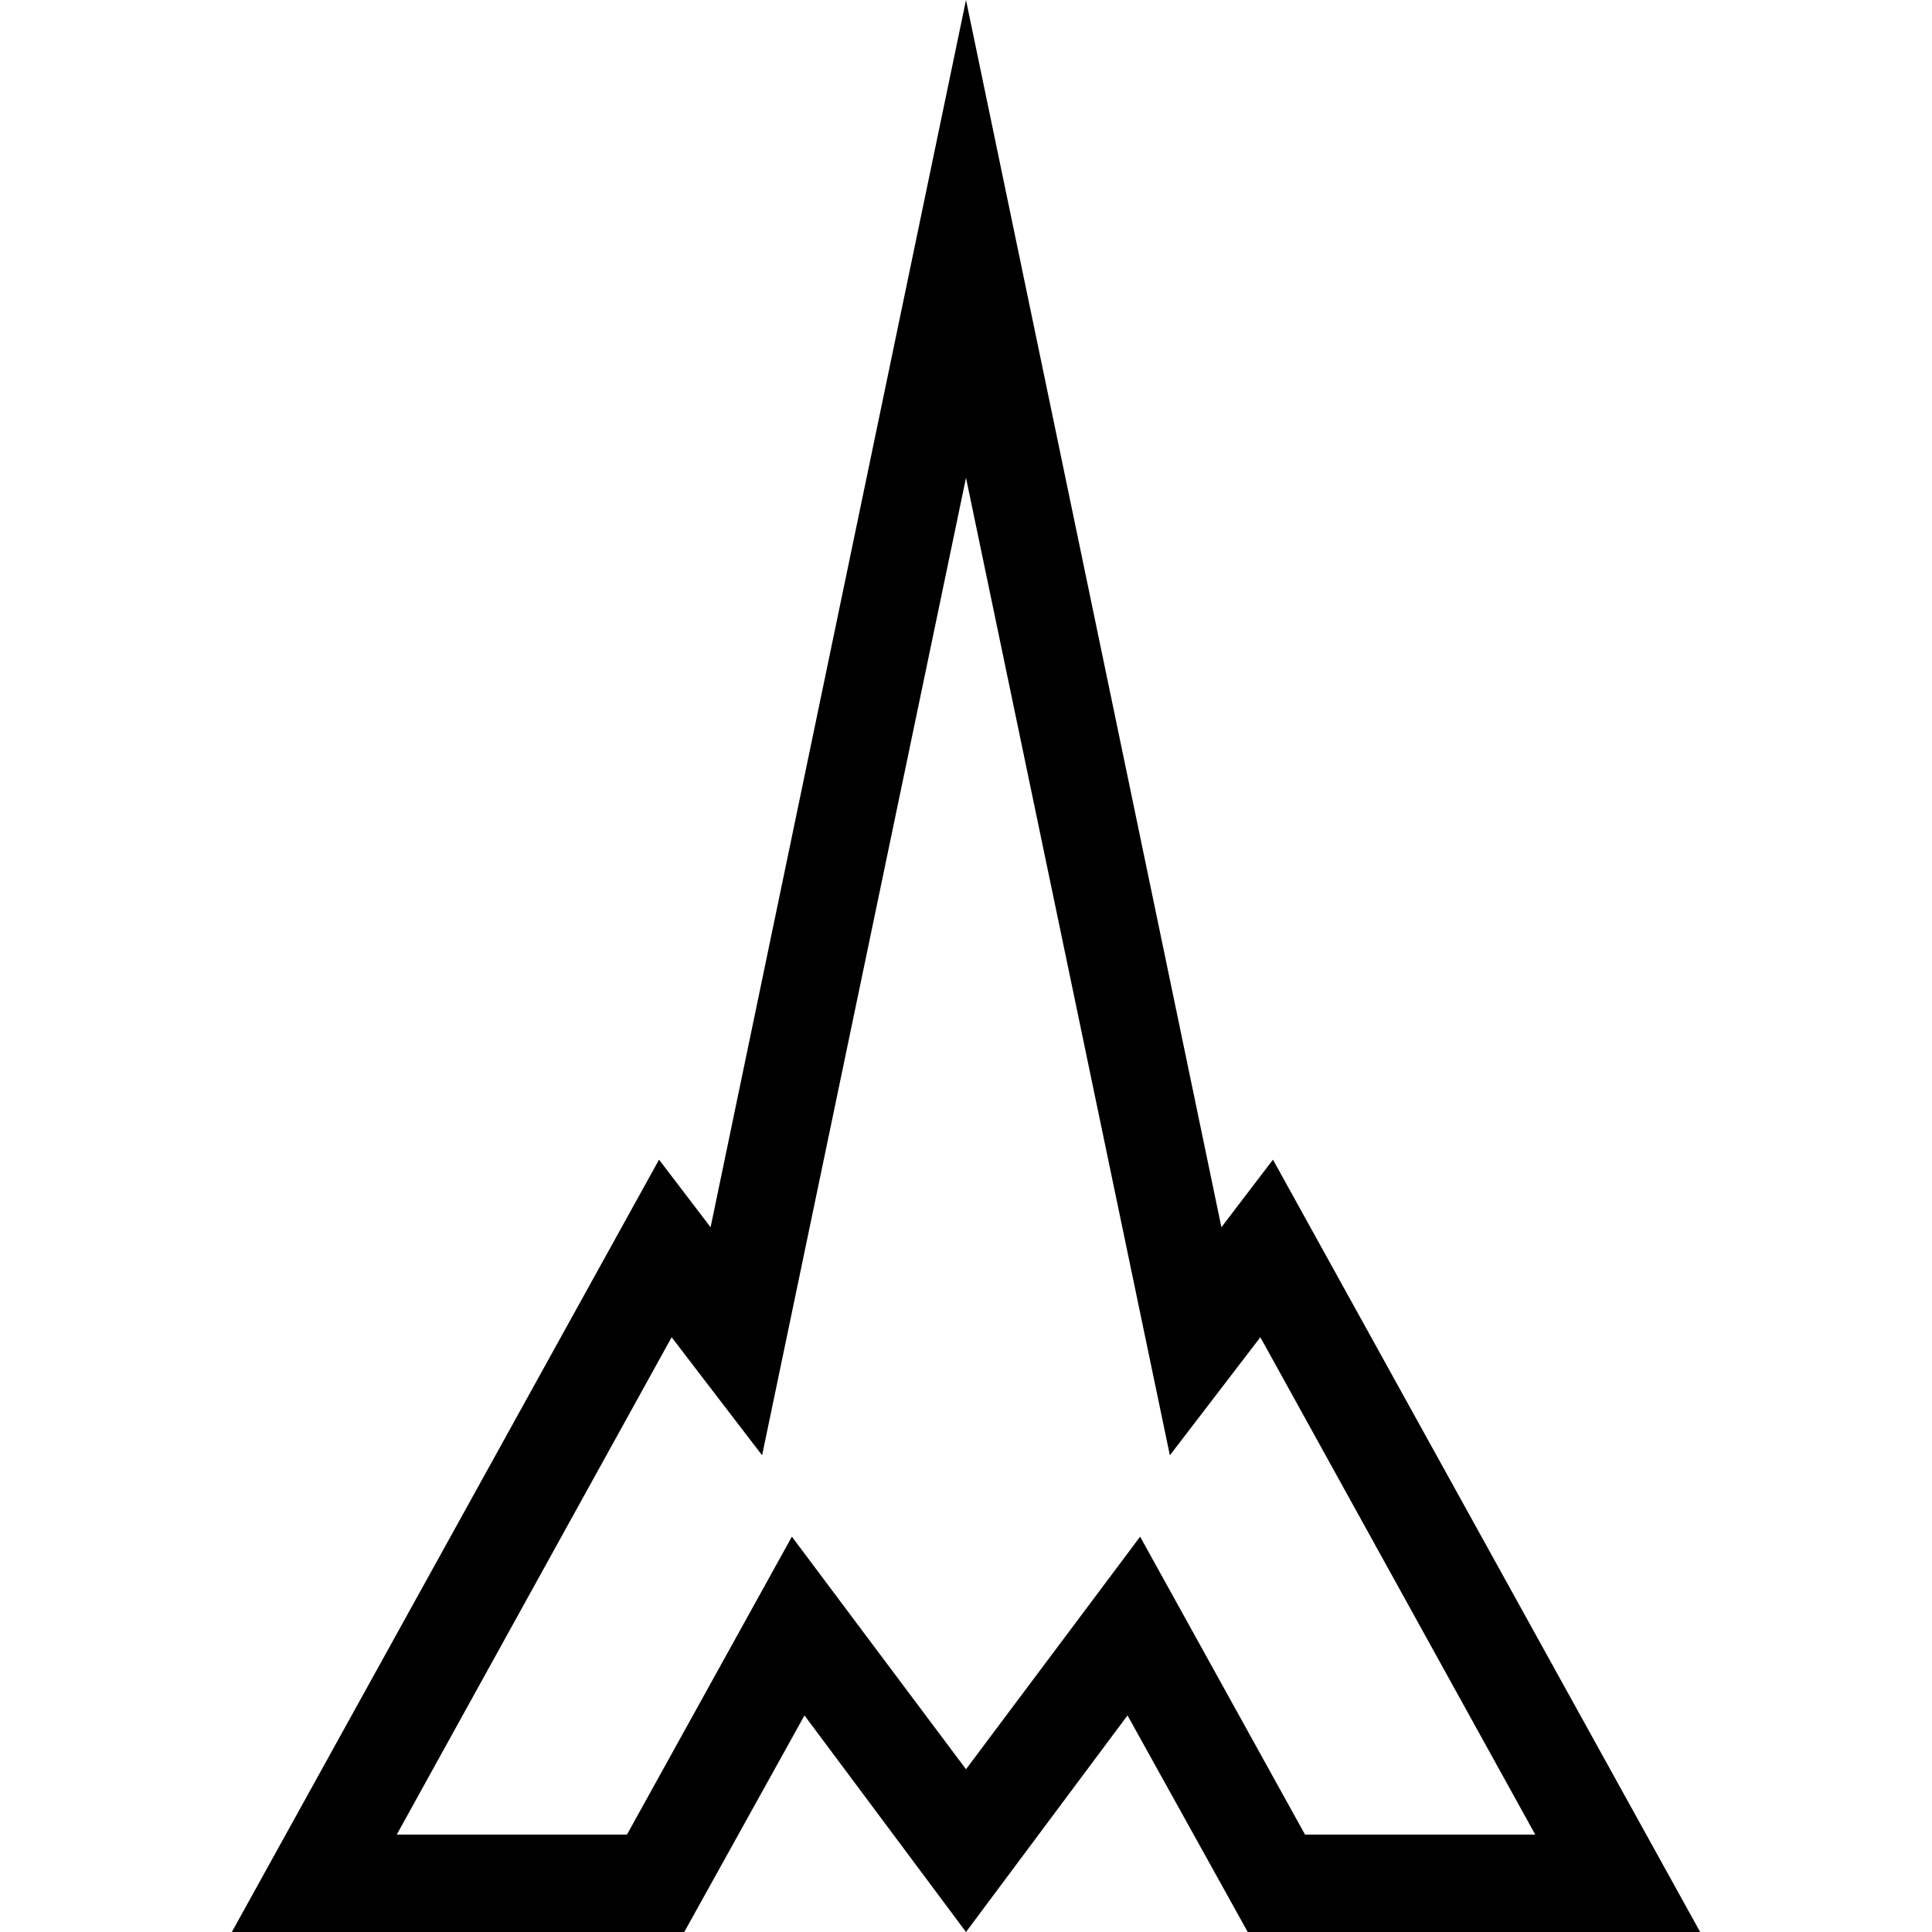 <svg xmlns="http://www.w3.org/2000/svg" fill="none" viewBox="0 0 50 50" height="50" width="50">
<path fill="black" d="M29.506 39.769L25 45.788L20.494 39.769L16.226 47.479H10.268L17.382 34.608L19.723 37.663L25 12.366L30.276 37.663L32.618 34.608L39.732 47.479H33.774L29.506 39.769ZM32.944 30.012L31.61 31.761L25 0L18.39 31.761L17.056 30.012L6 50H17.709L20.82 44.395L25 50L29.18 44.395L32.291 50H44L32.944 30.012Z" clip-rule="evenodd" fill-rule="evenodd"></path>
</svg>
